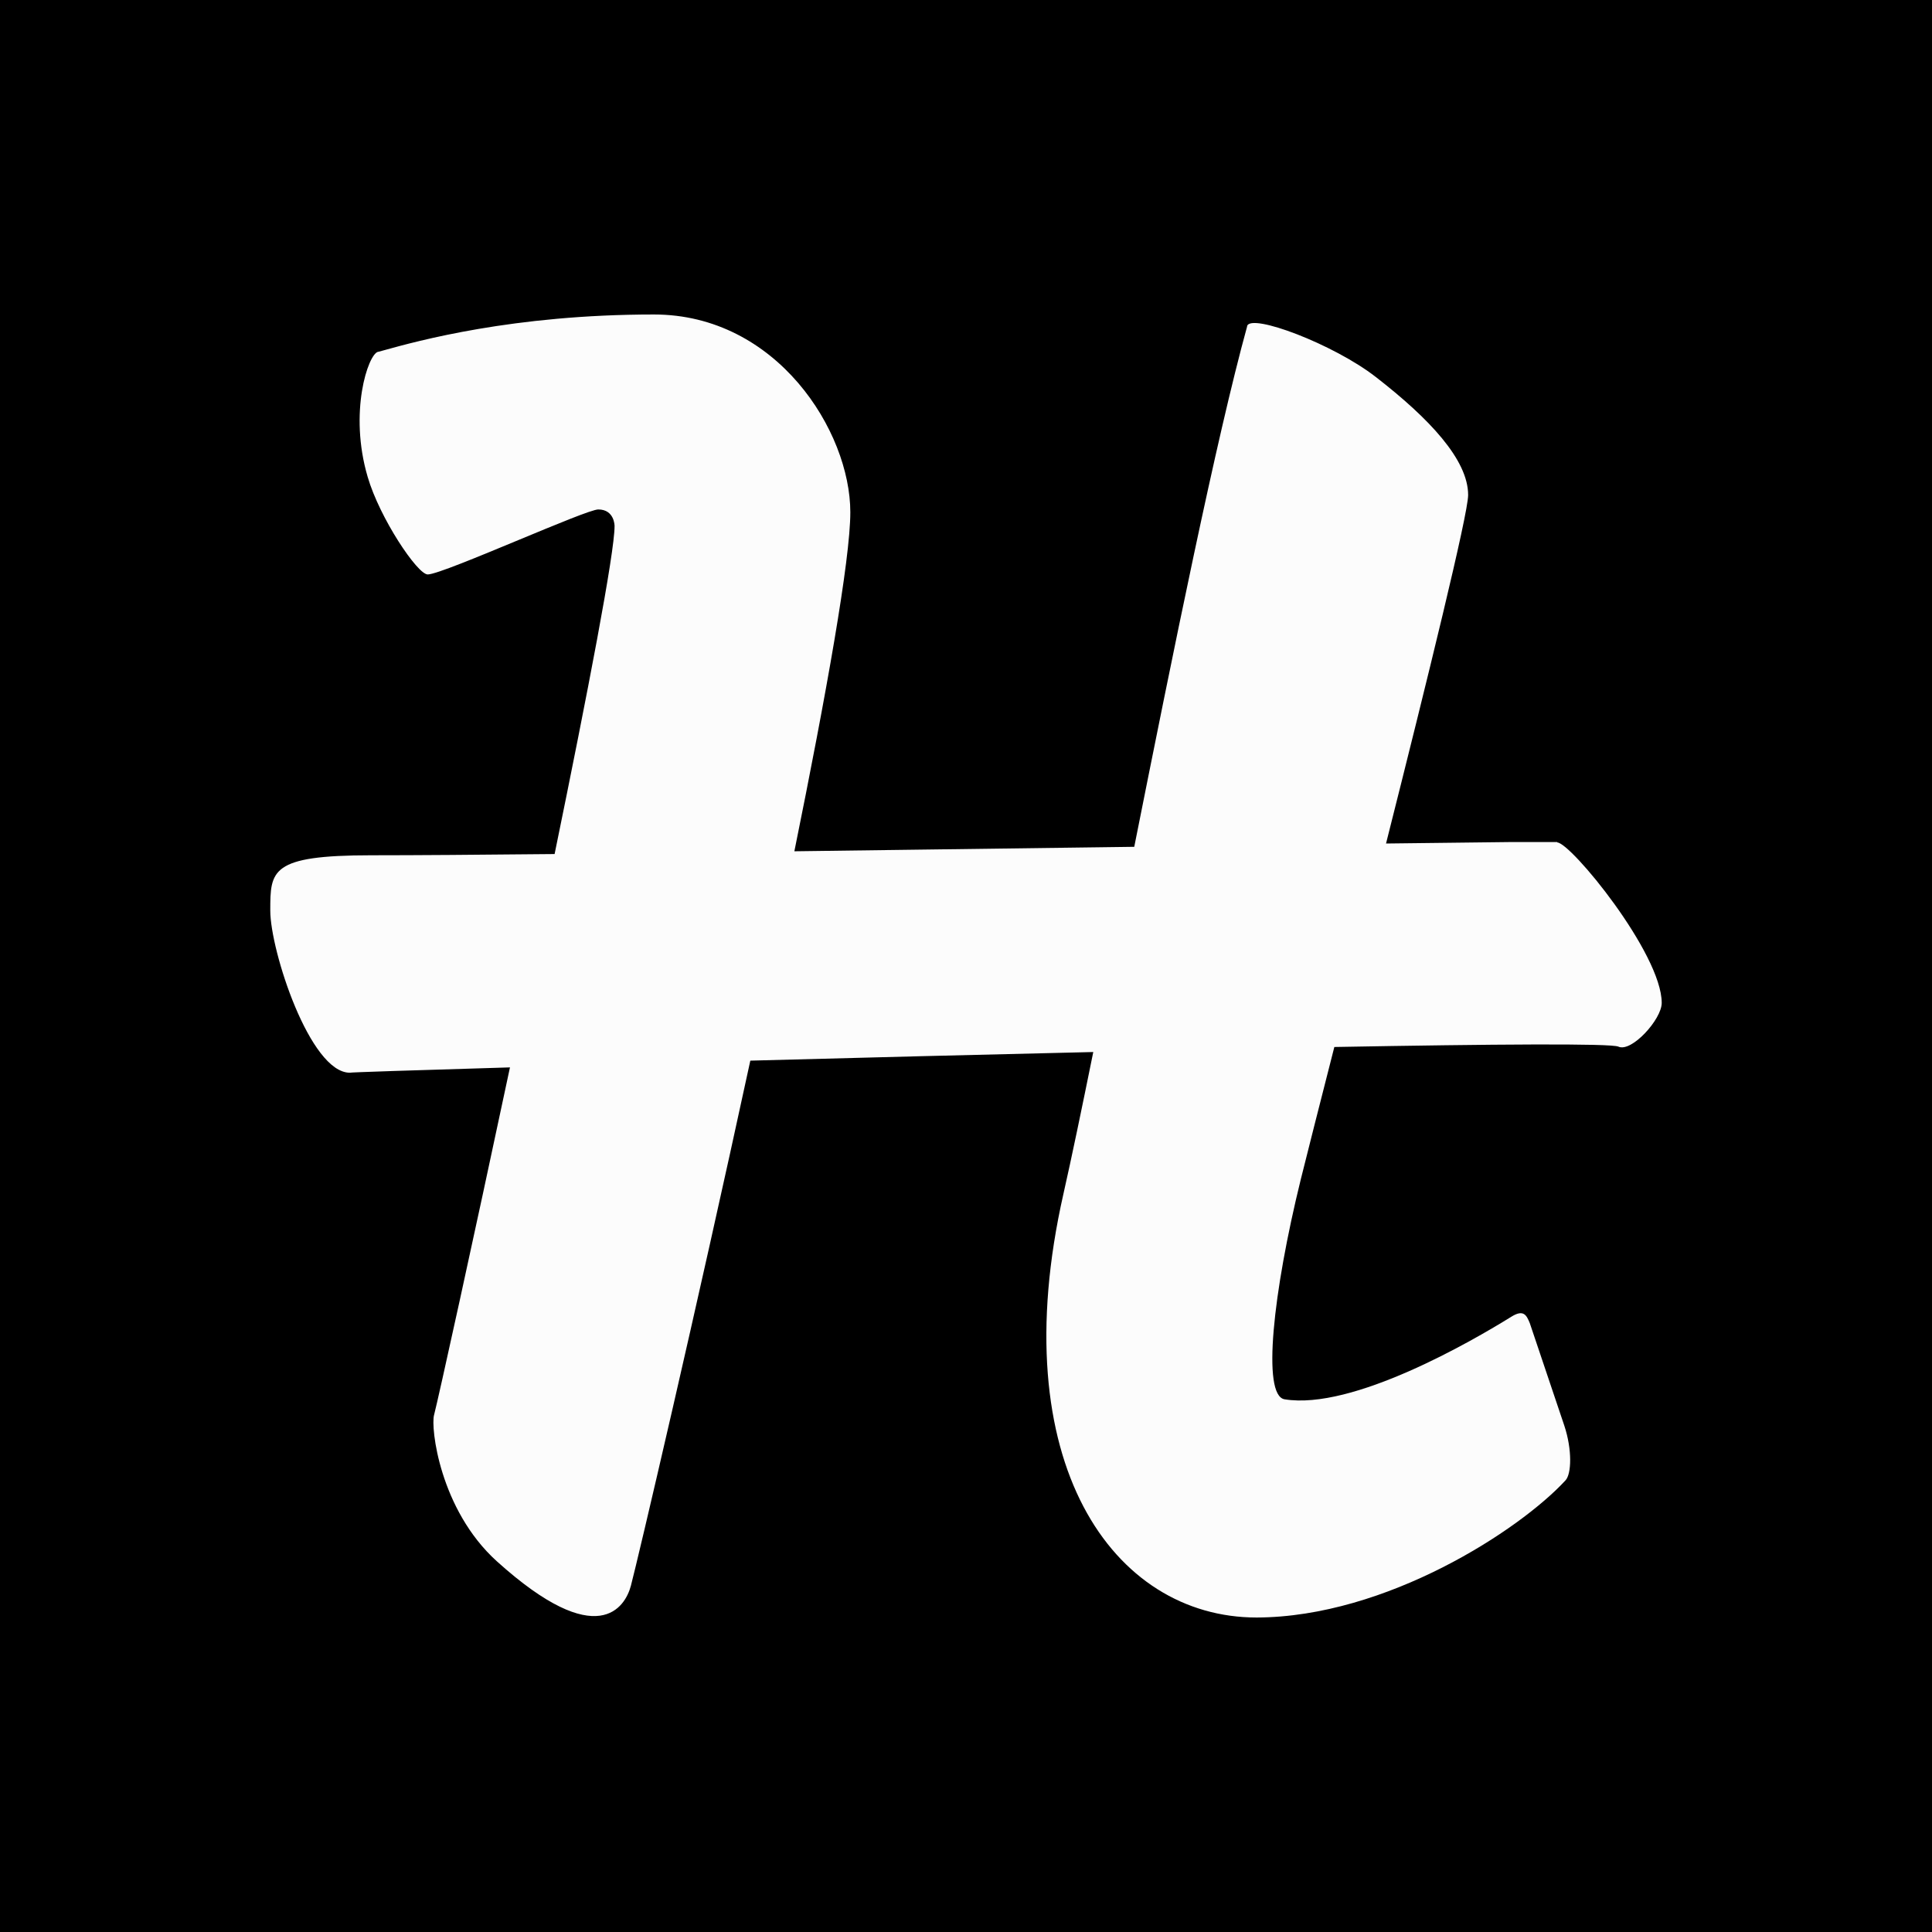 <svg width="193" height="193" viewBox="0 0 193 193" fill="none" xmlns="http://www.w3.org/2000/svg">
<rect width="193" height="193" fill="black"/>
<path fill-rule="evenodd" clip-rule="evenodd" d="M38.355 34.991L38.355 34.991C41.66 34.074 51.244 31.416 65.325 31.416C77.597 31.416 84.944 43.078 84.944 51.174C84.944 55.911 82.557 69.274 79.355 85.039C89.036 84.917 99.33 84.779 109.399 84.645C110.707 84.627 112.01 84.61 113.308 84.593C117.189 65.119 121.519 43.724 124.581 32.619V32.578C124.938 31.256 133.238 34.382 137.448 37.668C142.77 41.796 146.662 45.924 146.662 49.451C146.662 51.349 142.623 67.762 138.46 84.264C142.926 84.209 147.113 84.159 150.909 84.117H155.555V84.156C156.905 84.156 166 95.258 166 100.187C166 101.83 162.982 105.156 161.671 104.555C160.922 104.219 149.264 104.304 133.296 104.591C131.795 110.479 130.577 115.257 129.942 117.821C127.162 129.122 126.05 139.382 128.314 139.783C135.105 140.905 147.059 133.971 150.991 131.527C152.222 130.765 152.5 131.407 152.818 132.168L156.273 142.428C157.067 144.832 156.988 147.237 156.392 147.878C151.825 152.847 138.481 161.544 125.534 161.584C111.197 161.584 100.156 146.115 106.233 119.263C107.044 115.68 108.062 110.784 109.214 105.094C97.764 105.359 85.826 105.662 74.955 105.954C69.502 131.155 63.717 155.798 63.022 158.418C62.466 160.502 59.765 165.11 49.638 155.973C43.919 150.803 43.006 142.588 43.363 141.345C43.791 139.705 47.202 124.239 50.944 106.629C41.204 106.917 34.943 107.124 34.943 107.16C30.971 107.16 27 94.977 27 90.969C27 86.962 27 85.439 37.087 85.439C41.426 85.439 47.781 85.392 55.403 85.316C58.715 69.18 61.409 55.183 61.393 52.536C61.393 52.536 61.393 50.893 59.765 50.893C59.157 50.893 55.575 52.38 51.839 53.93C47.768 55.62 43.515 57.385 42.728 57.385C41.695 57.385 37.922 51.735 36.731 47.647C34.824 41.195 36.77 35.384 37.763 35.143H37.803C37.961 35.1 38.145 35.049 38.355 34.991Z" fill="#FCFCFC"/>
</svg>
